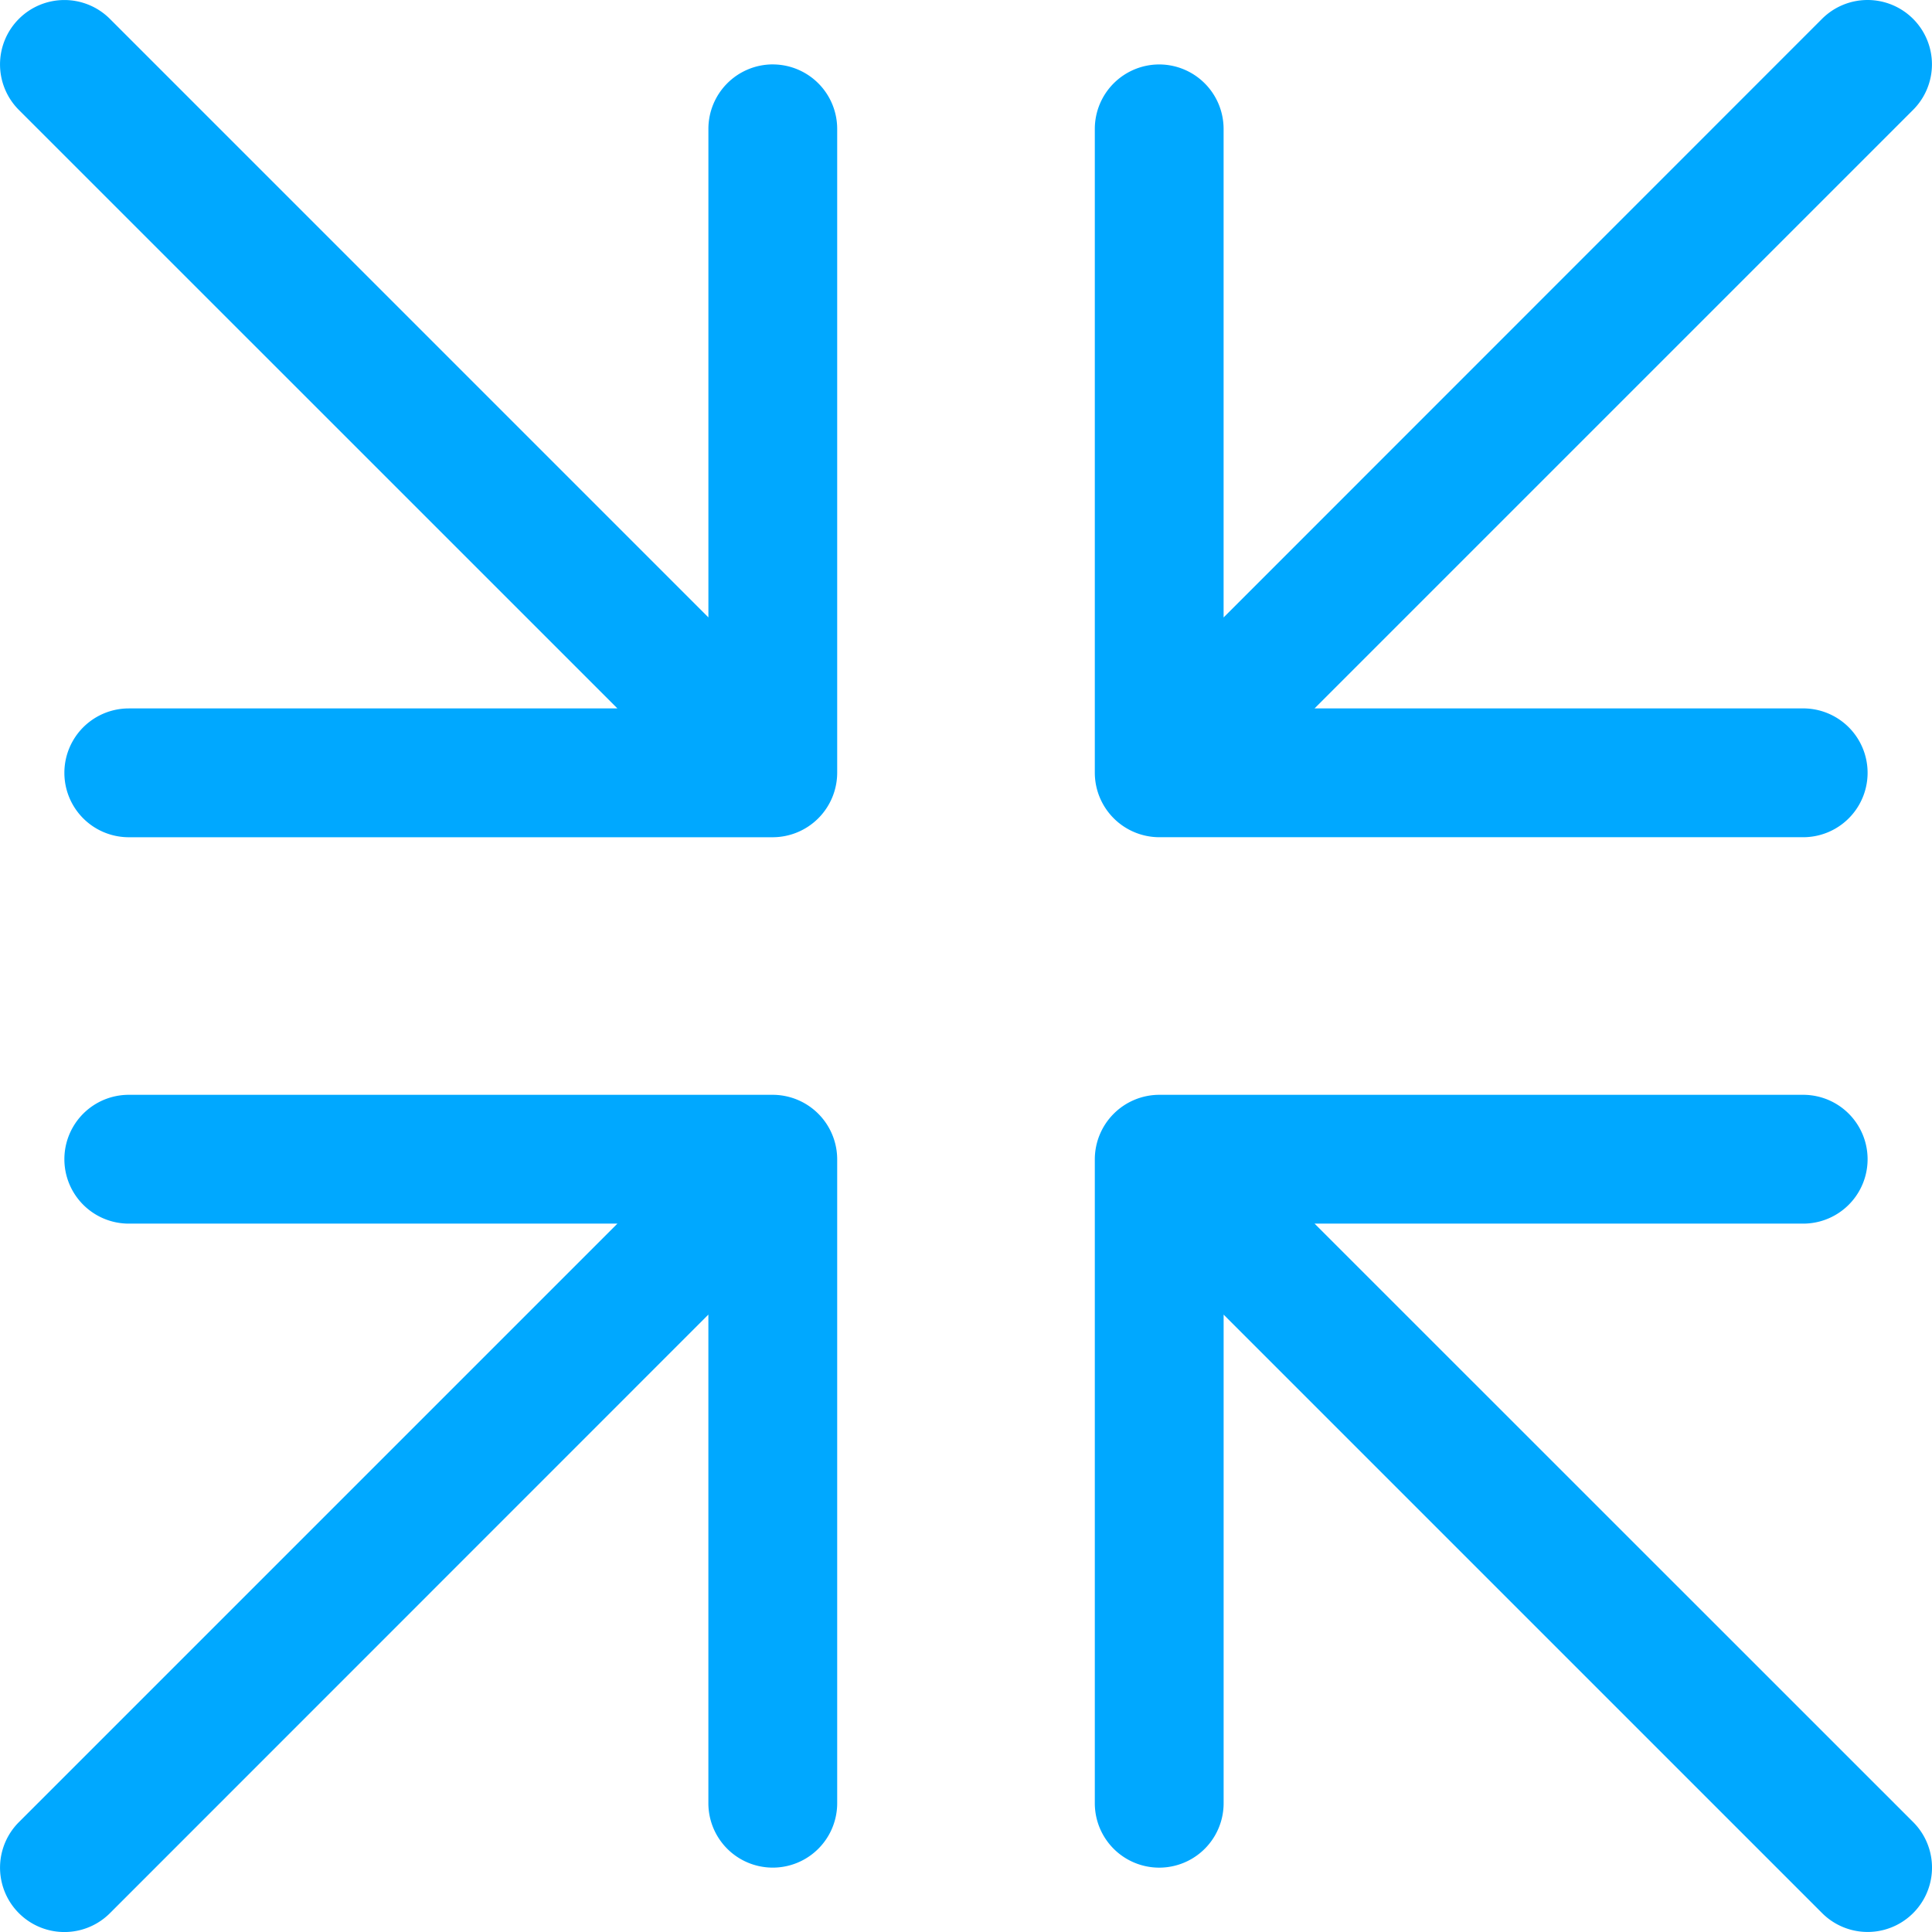 <svg xmlns="http://www.w3.org/2000/svg" width="77.498" height="77.5" viewBox="0 0 77.498 77.5"><path d="M31.624,27.041H5.791a2.583,2.583,0,0,0,0,5.167h19.6L1.383,56.216a2.582,2.582,0,0,0,3.652,3.652L29.04,35.857v19.6a2.583,2.583,0,0,0,5.167,0V29.625A2.591,2.591,0,0,0,31.624,27.041Zm15.5-10.333H72.956a2.583,2.583,0,1,0,0-5.167h-19.6L77.364-12.467a2.581,2.581,0,0,0,0-3.652,2.583,2.583,0,0,0-3.652,0L49.707,7.893v-19.6a2.587,2.587,0,0,0-2.583-2.583,2.587,2.587,0,0,0-2.583,2.583V14.125A2.591,2.591,0,0,0,47.124,16.708Zm6.232,15.5h19.6a2.583,2.583,0,1,0,0-5.167H47.124a2.591,2.591,0,0,0-2.583,2.583V55.458a2.583,2.583,0,1,0,5.167,0v-19.6L73.715,59.865a2.582,2.582,0,0,0,3.652-3.652Zm-21.732-46.5a2.587,2.587,0,0,0-2.583,2.583v19.6L5.034-16.117a2.581,2.581,0,0,0-3.652,0,2.583,2.583,0,0,0,0,3.652l24.01,24.007H5.791a2.583,2.583,0,1,0,0,5.167H31.624a2.591,2.591,0,0,0,2.583-2.583V-11.708A2.587,2.587,0,0,0,31.624-14.291Z" transform="translate(-0.625 16.875)" fill="#00a8ff"/></svg>